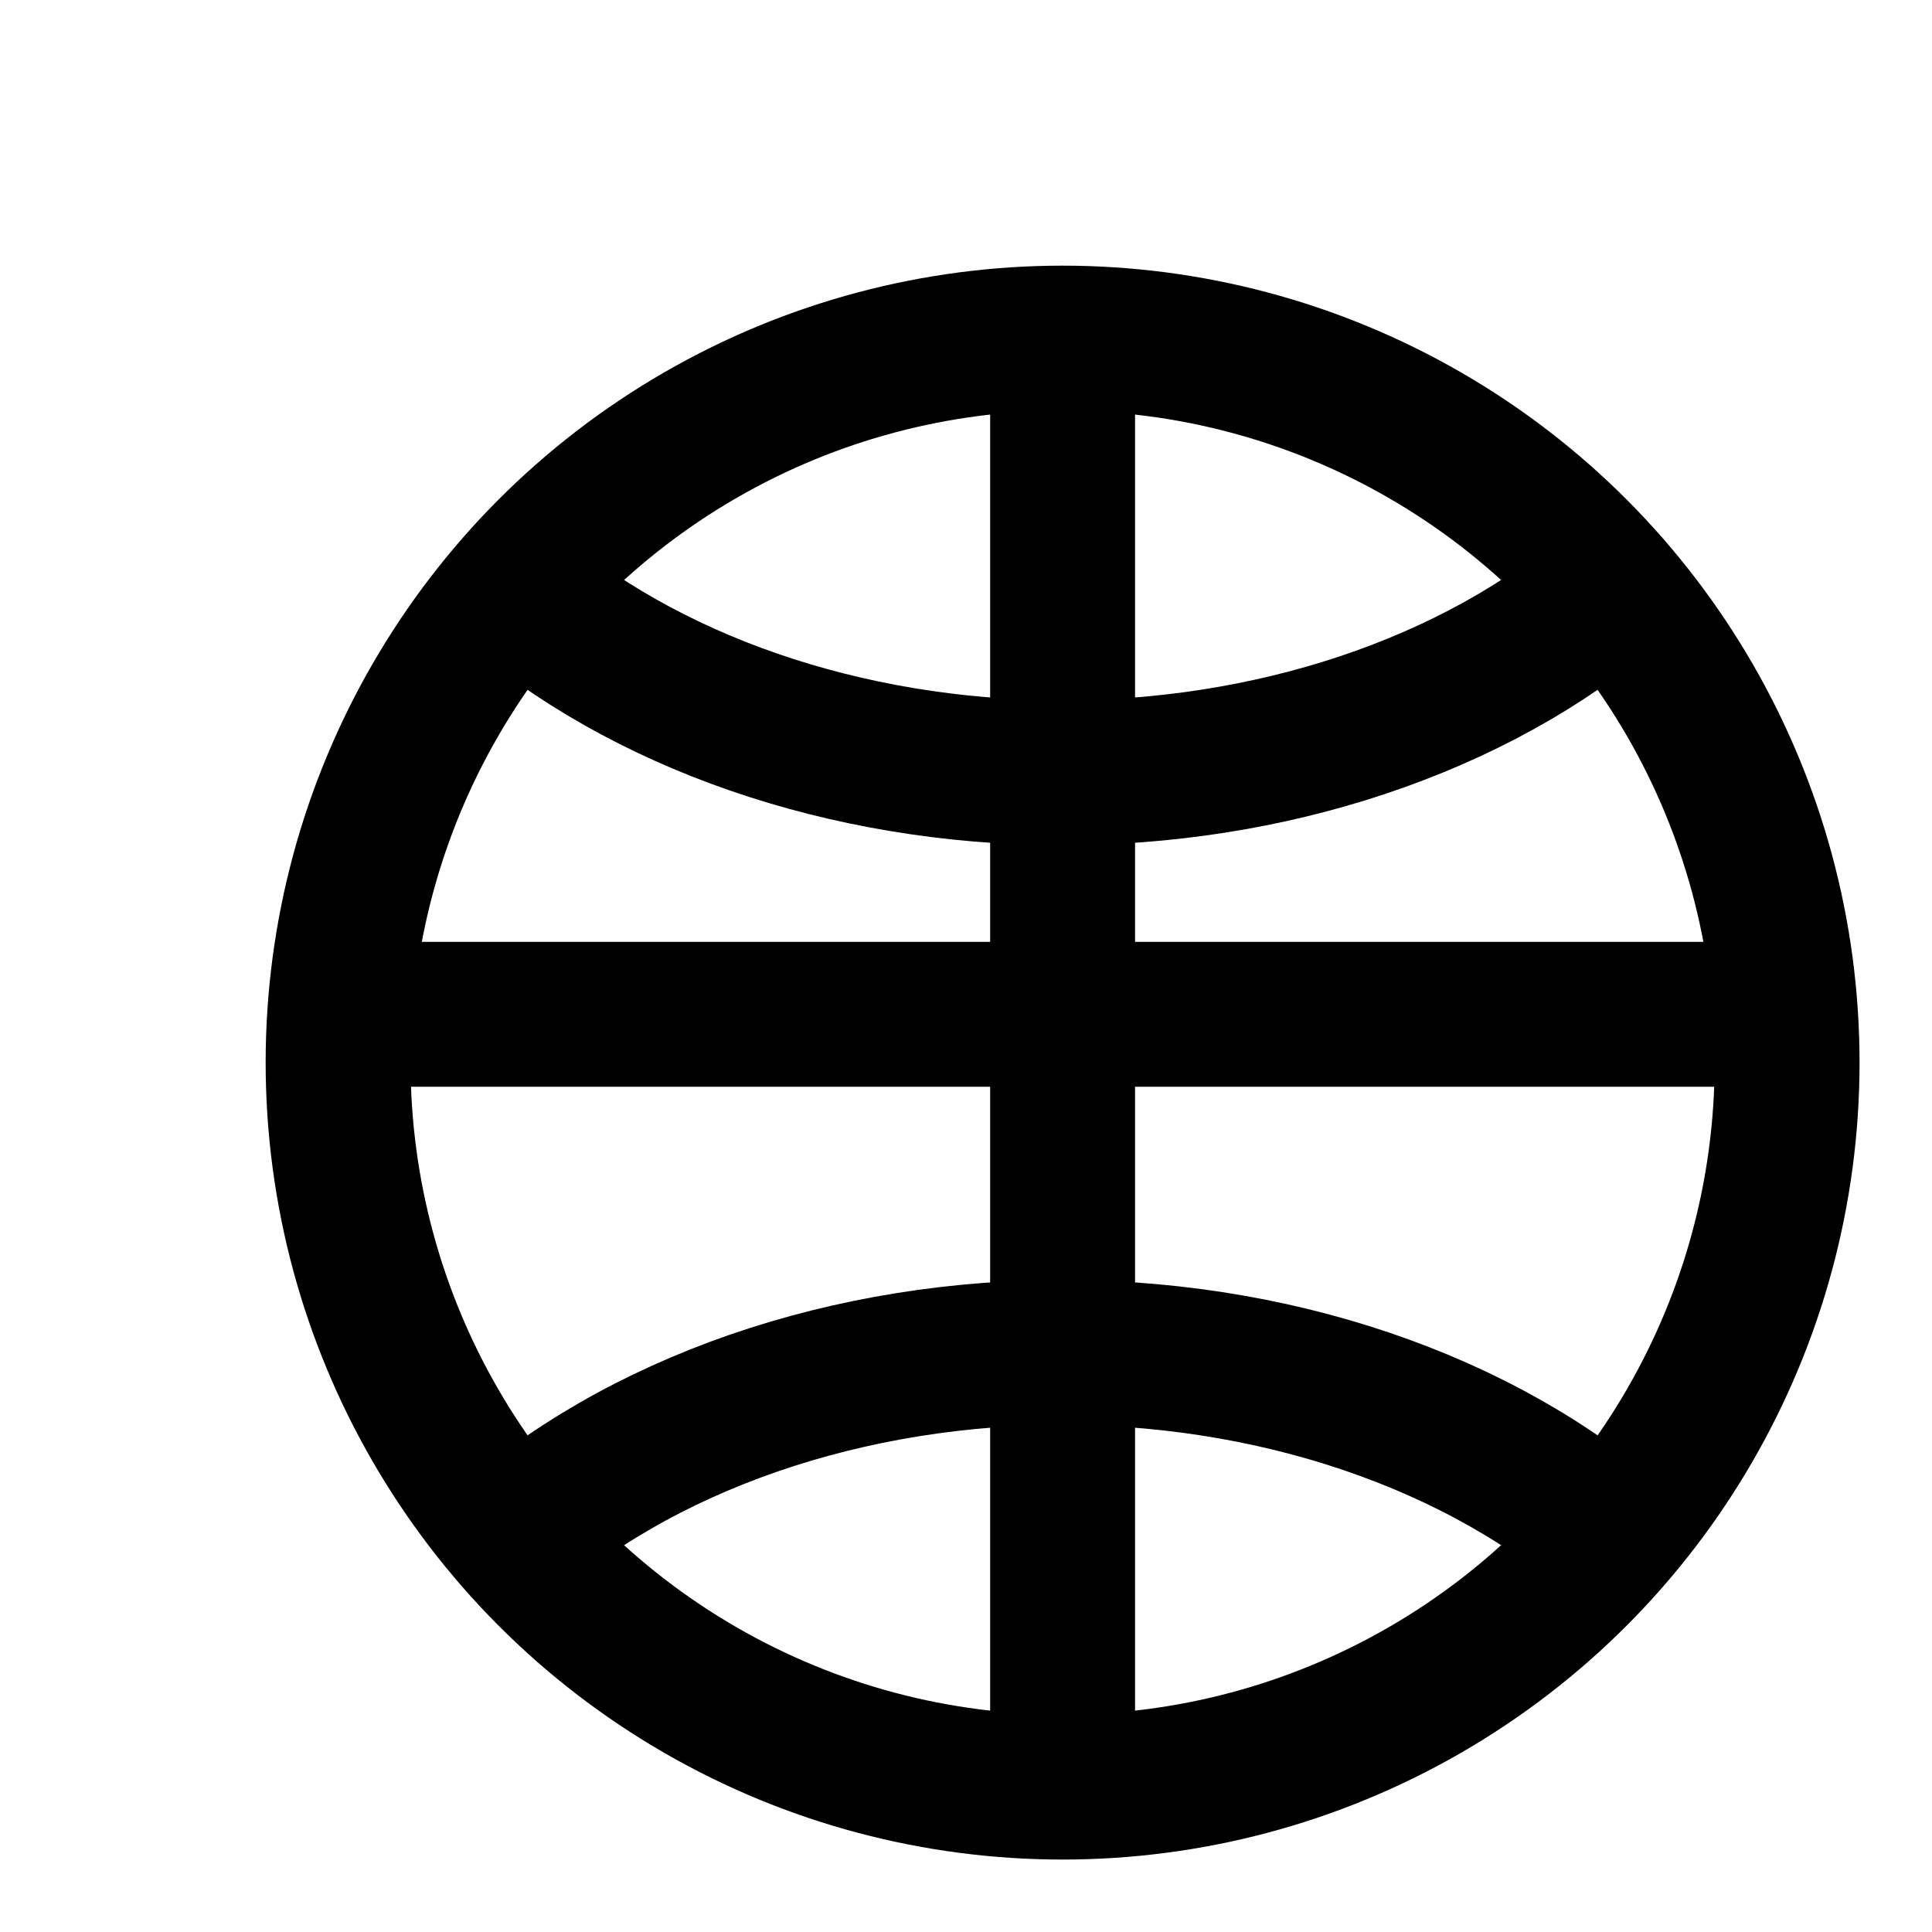 <?xml version="1.0" encoding="UTF-8"?>
<svg xmlns="http://www.w3.org/2000/svg" width="40" height="40" viewBox="0 0 40 40" fill="none">
  <circle cx="22" cy="22" r="15" stroke="black" stroke-width="3"></circle>
  <path d="M33.639 11.939C32.265 13.178 30.54 14.183 28.582 14.884C26.625 15.585 24.483 15.965 22.306 15.998C20.128 16.03 17.967 15.715 15.972 15.073C13.978 14.431 12.198 13.478 10.756 12.281" stroke="black" stroke-width="3"></path>
  <path d="M33.854 32.26C32.467 30.948 30.694 29.884 28.666 29.146C26.639 28.408 24.41 28.017 22.147 28C19.884 27.984 17.645 28.344 15.598 29.052C13.551 29.761 11.75 30.799 10.328 32.091" stroke="black" stroke-width="3"></path>
  <path d="M22 7V37" stroke="black" stroke-width="3"></path>
  <path d="M37 21H7" stroke="black" stroke-width="3"></path>
</svg>
